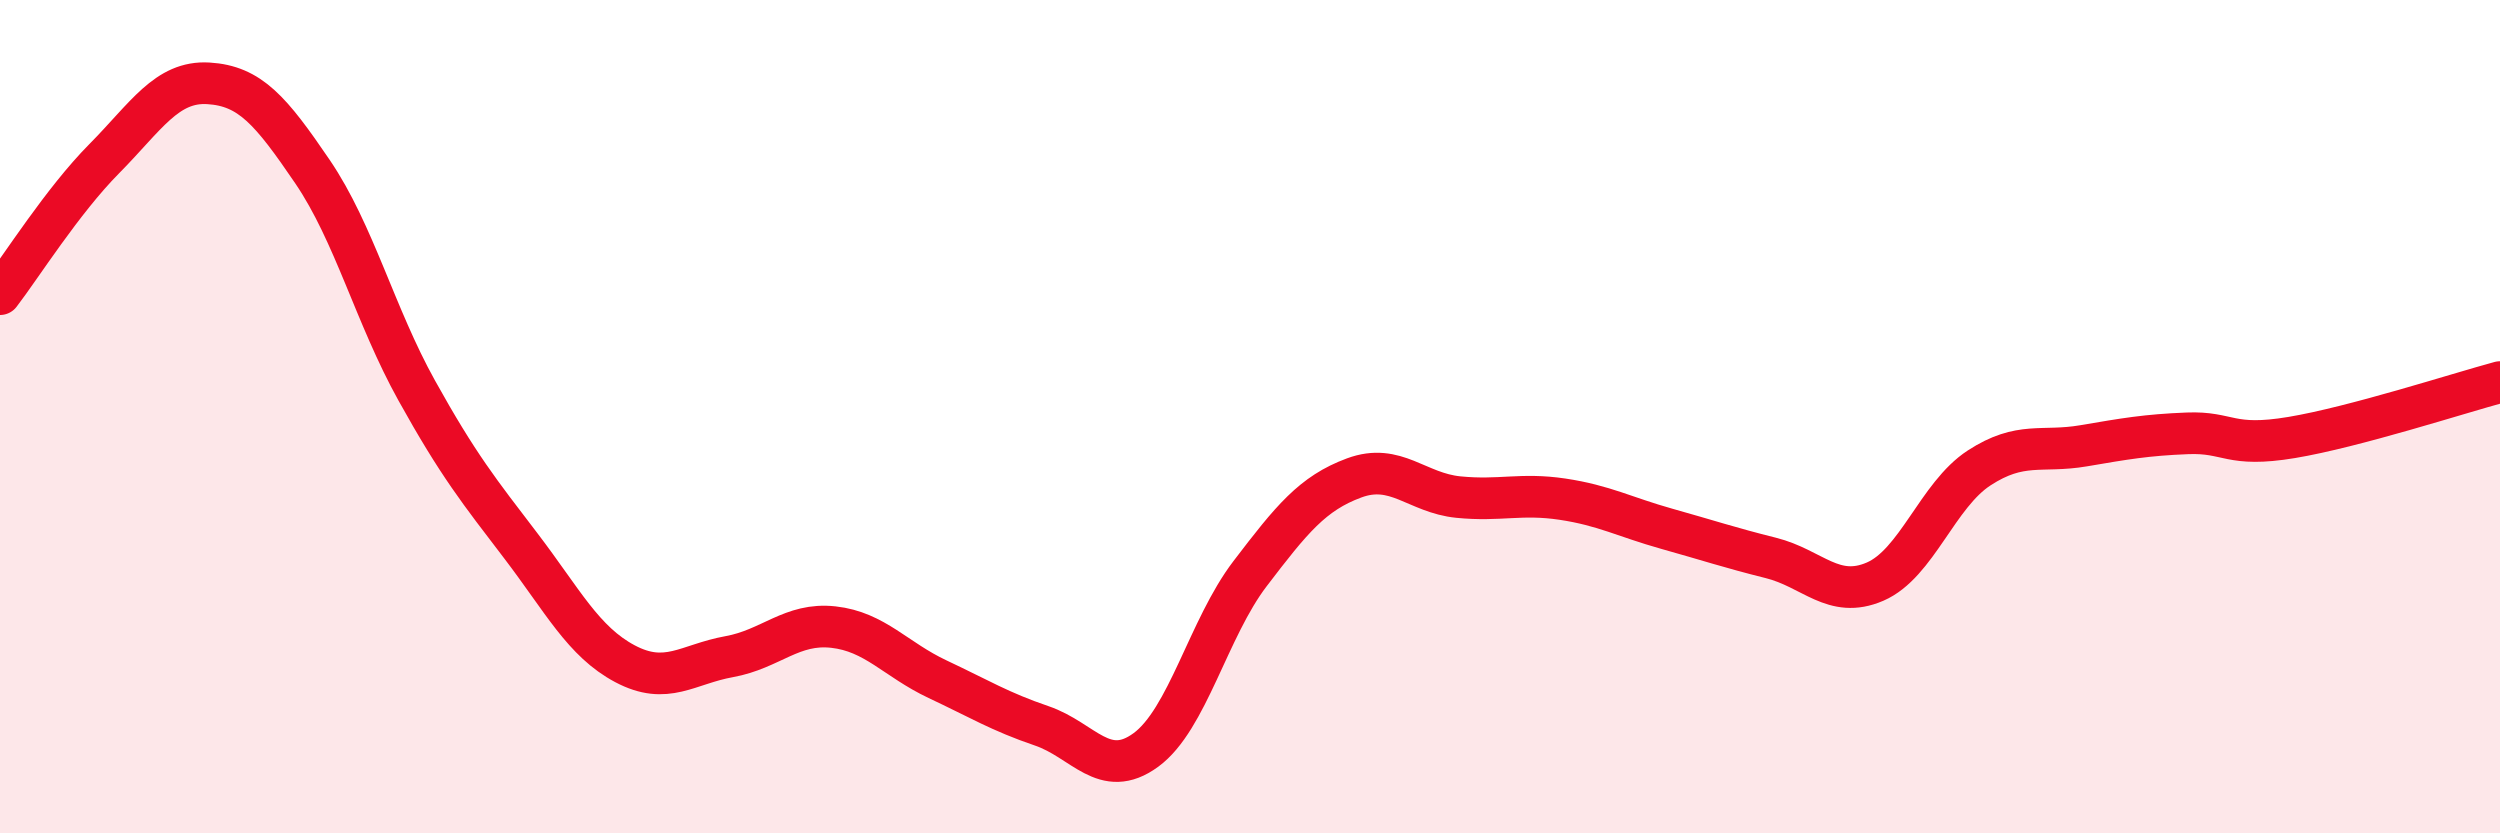 
    <svg width="60" height="20" viewBox="0 0 60 20" xmlns="http://www.w3.org/2000/svg">
      <path
        d="M 0,7.06 C 0.5,6.41 1.5,4.82 2.5,3.81 C 3.5,2.8 4,1.94 5,2 C 6,2.06 6.5,2.65 7.5,4.12 C 8.5,5.59 9,7.57 10,9.37 C 11,11.17 11.5,11.79 12.5,13.1 C 13.5,14.41 14,15.4 15,15.93 C 16,16.46 16.5,15.94 17.5,15.76 C 18.5,15.58 19,14.94 20,15.05 C 21,15.16 21.5,15.83 22.5,16.3 C 23.5,16.77 24,17.08 25,17.42 C 26,17.76 26.5,18.73 27.5,18 C 28.5,17.27 29,15.08 30,13.77 C 31,12.46 31.5,11.84 32.5,11.47 C 33.5,11.1 34,11.83 35,11.93 C 36,12.03 36.5,11.83 37.5,11.98 C 38.5,12.13 39,12.41 40,12.69 C 41,12.97 41.5,13.14 42.5,13.39 C 43.5,13.64 44,14.39 45,13.96 C 46,13.53 46.5,11.88 47.5,11.23 C 48.5,10.58 49,10.87 50,10.7 C 51,10.53 51.5,10.44 52.5,10.4 C 53.5,10.36 53.5,10.75 55,10.5 C 56.5,10.25 59,9.44 60,9.17L60 20L0 20Z"
        fill="#EB0A25"
        opacity="0.1"
        stroke-linecap="round"
        stroke-linejoin="round"
      />
      <path
        d="M 0,7.06 C 0.5,6.41 1.5,4.82 2.5,3.81 C 3.5,2.8 4,1.94 5,2 C 6,2.06 6.5,2.65 7.5,4.12 C 8.5,5.59 9,7.57 10,9.37 C 11,11.17 11.5,11.79 12.5,13.1 C 13.5,14.41 14,15.4 15,15.93 C 16,16.46 16.5,15.94 17.5,15.76 C 18.5,15.58 19,14.94 20,15.05 C 21,15.16 21.5,15.83 22.5,16.3 C 23.5,16.77 24,17.08 25,17.42 C 26,17.76 26.5,18.73 27.5,18 C 28.5,17.27 29,15.08 30,13.77 C 31,12.46 31.5,11.84 32.5,11.47 C 33.5,11.1 34,11.83 35,11.93 C 36,12.03 36.5,11.83 37.5,11.98 C 38.5,12.13 39,12.41 40,12.69 C 41,12.97 41.5,13.14 42.5,13.39 C 43.5,13.64 44,14.39 45,13.96 C 46,13.53 46.5,11.88 47.5,11.23 C 48.5,10.58 49,10.87 50,10.7 C 51,10.53 51.5,10.44 52.5,10.4 C 53.5,10.36 53.5,10.75 55,10.5 C 56.5,10.25 59,9.44 60,9.17"
        stroke="#EB0A25"
        stroke-width="1"
        fill="none"
        stroke-linecap="round"
        stroke-linejoin="round"
      />
    </svg>
  